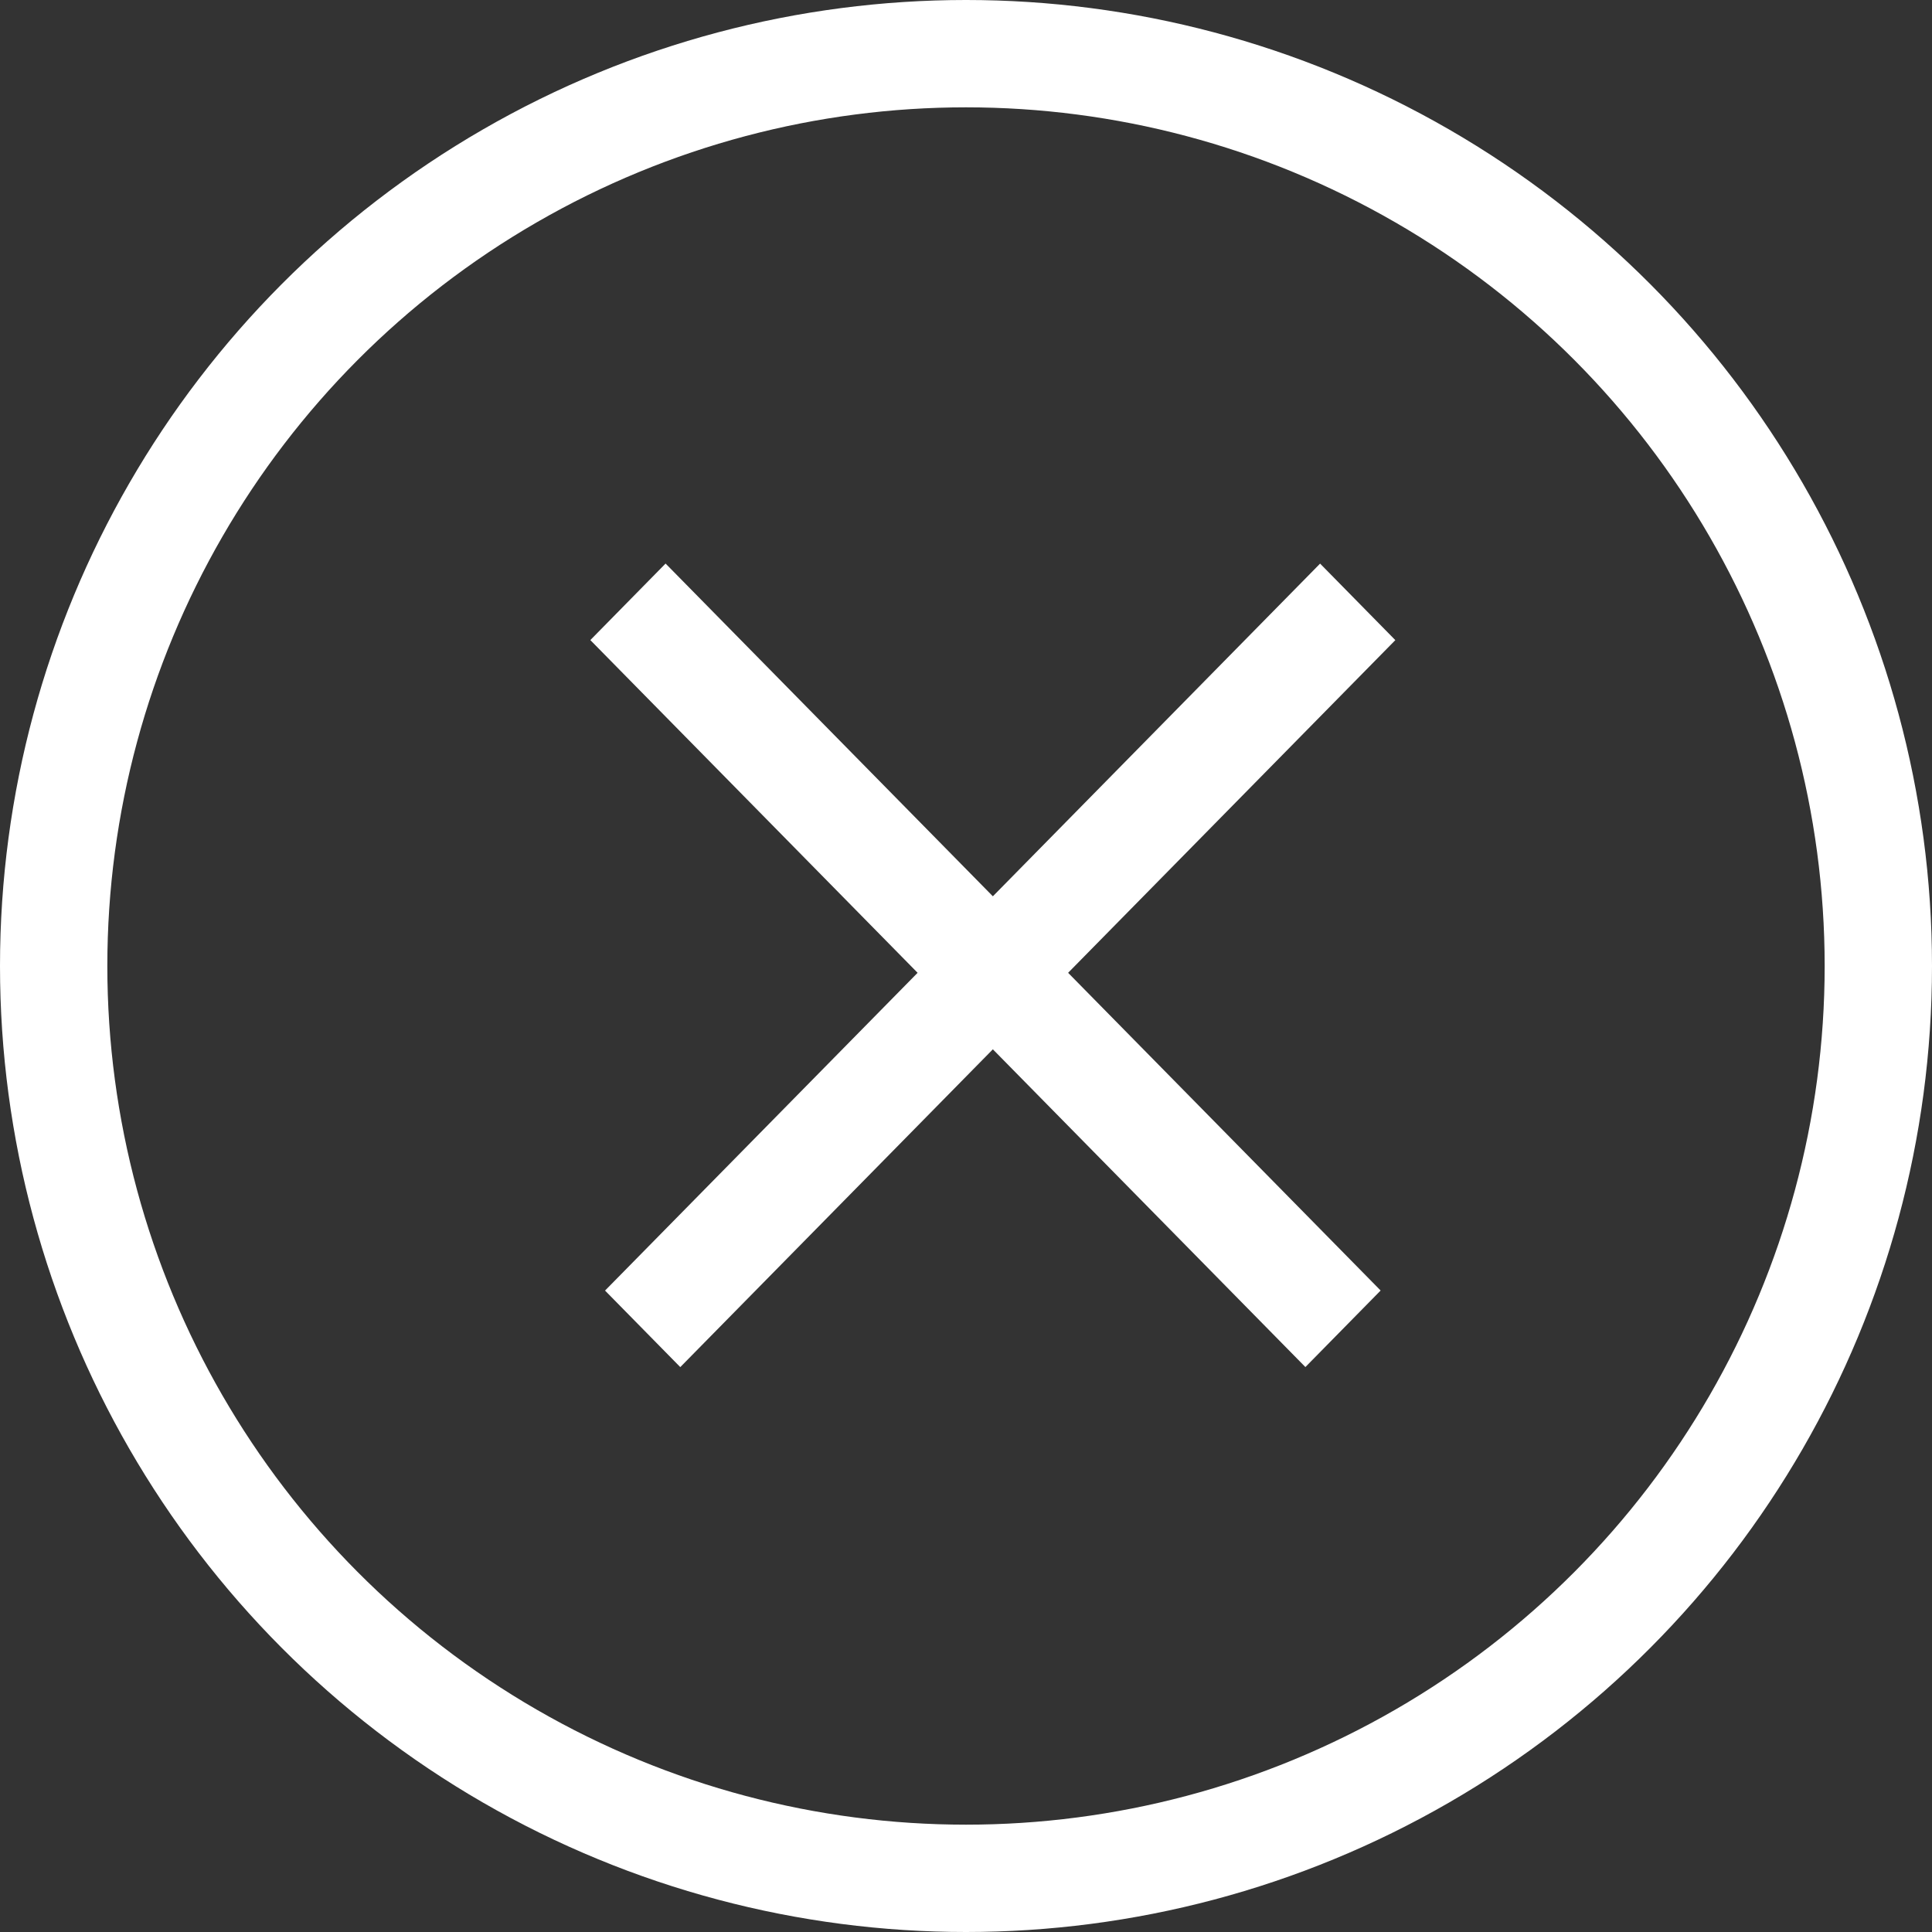 <svg width="36" height="36" viewBox="0 0 36 36" fill="none" xmlns="http://www.w3.org/2000/svg">
<rect x="0" y="0" width="36" height="36" fill="#333333" stroke="none"/>
<circle cx="18" cy="18" r="17" stroke="white" stroke-width="2"/>
<path d="M24.324 25.473L25.726 24.047L12.402 10.501L11 11.927L24.324 25.473Z" fill="white"/>
<path d="M12.676 25.474L11.274 24.048L24.598 10.502L26 11.928L12.676 25.474Z" fill="white"/>
</svg>
